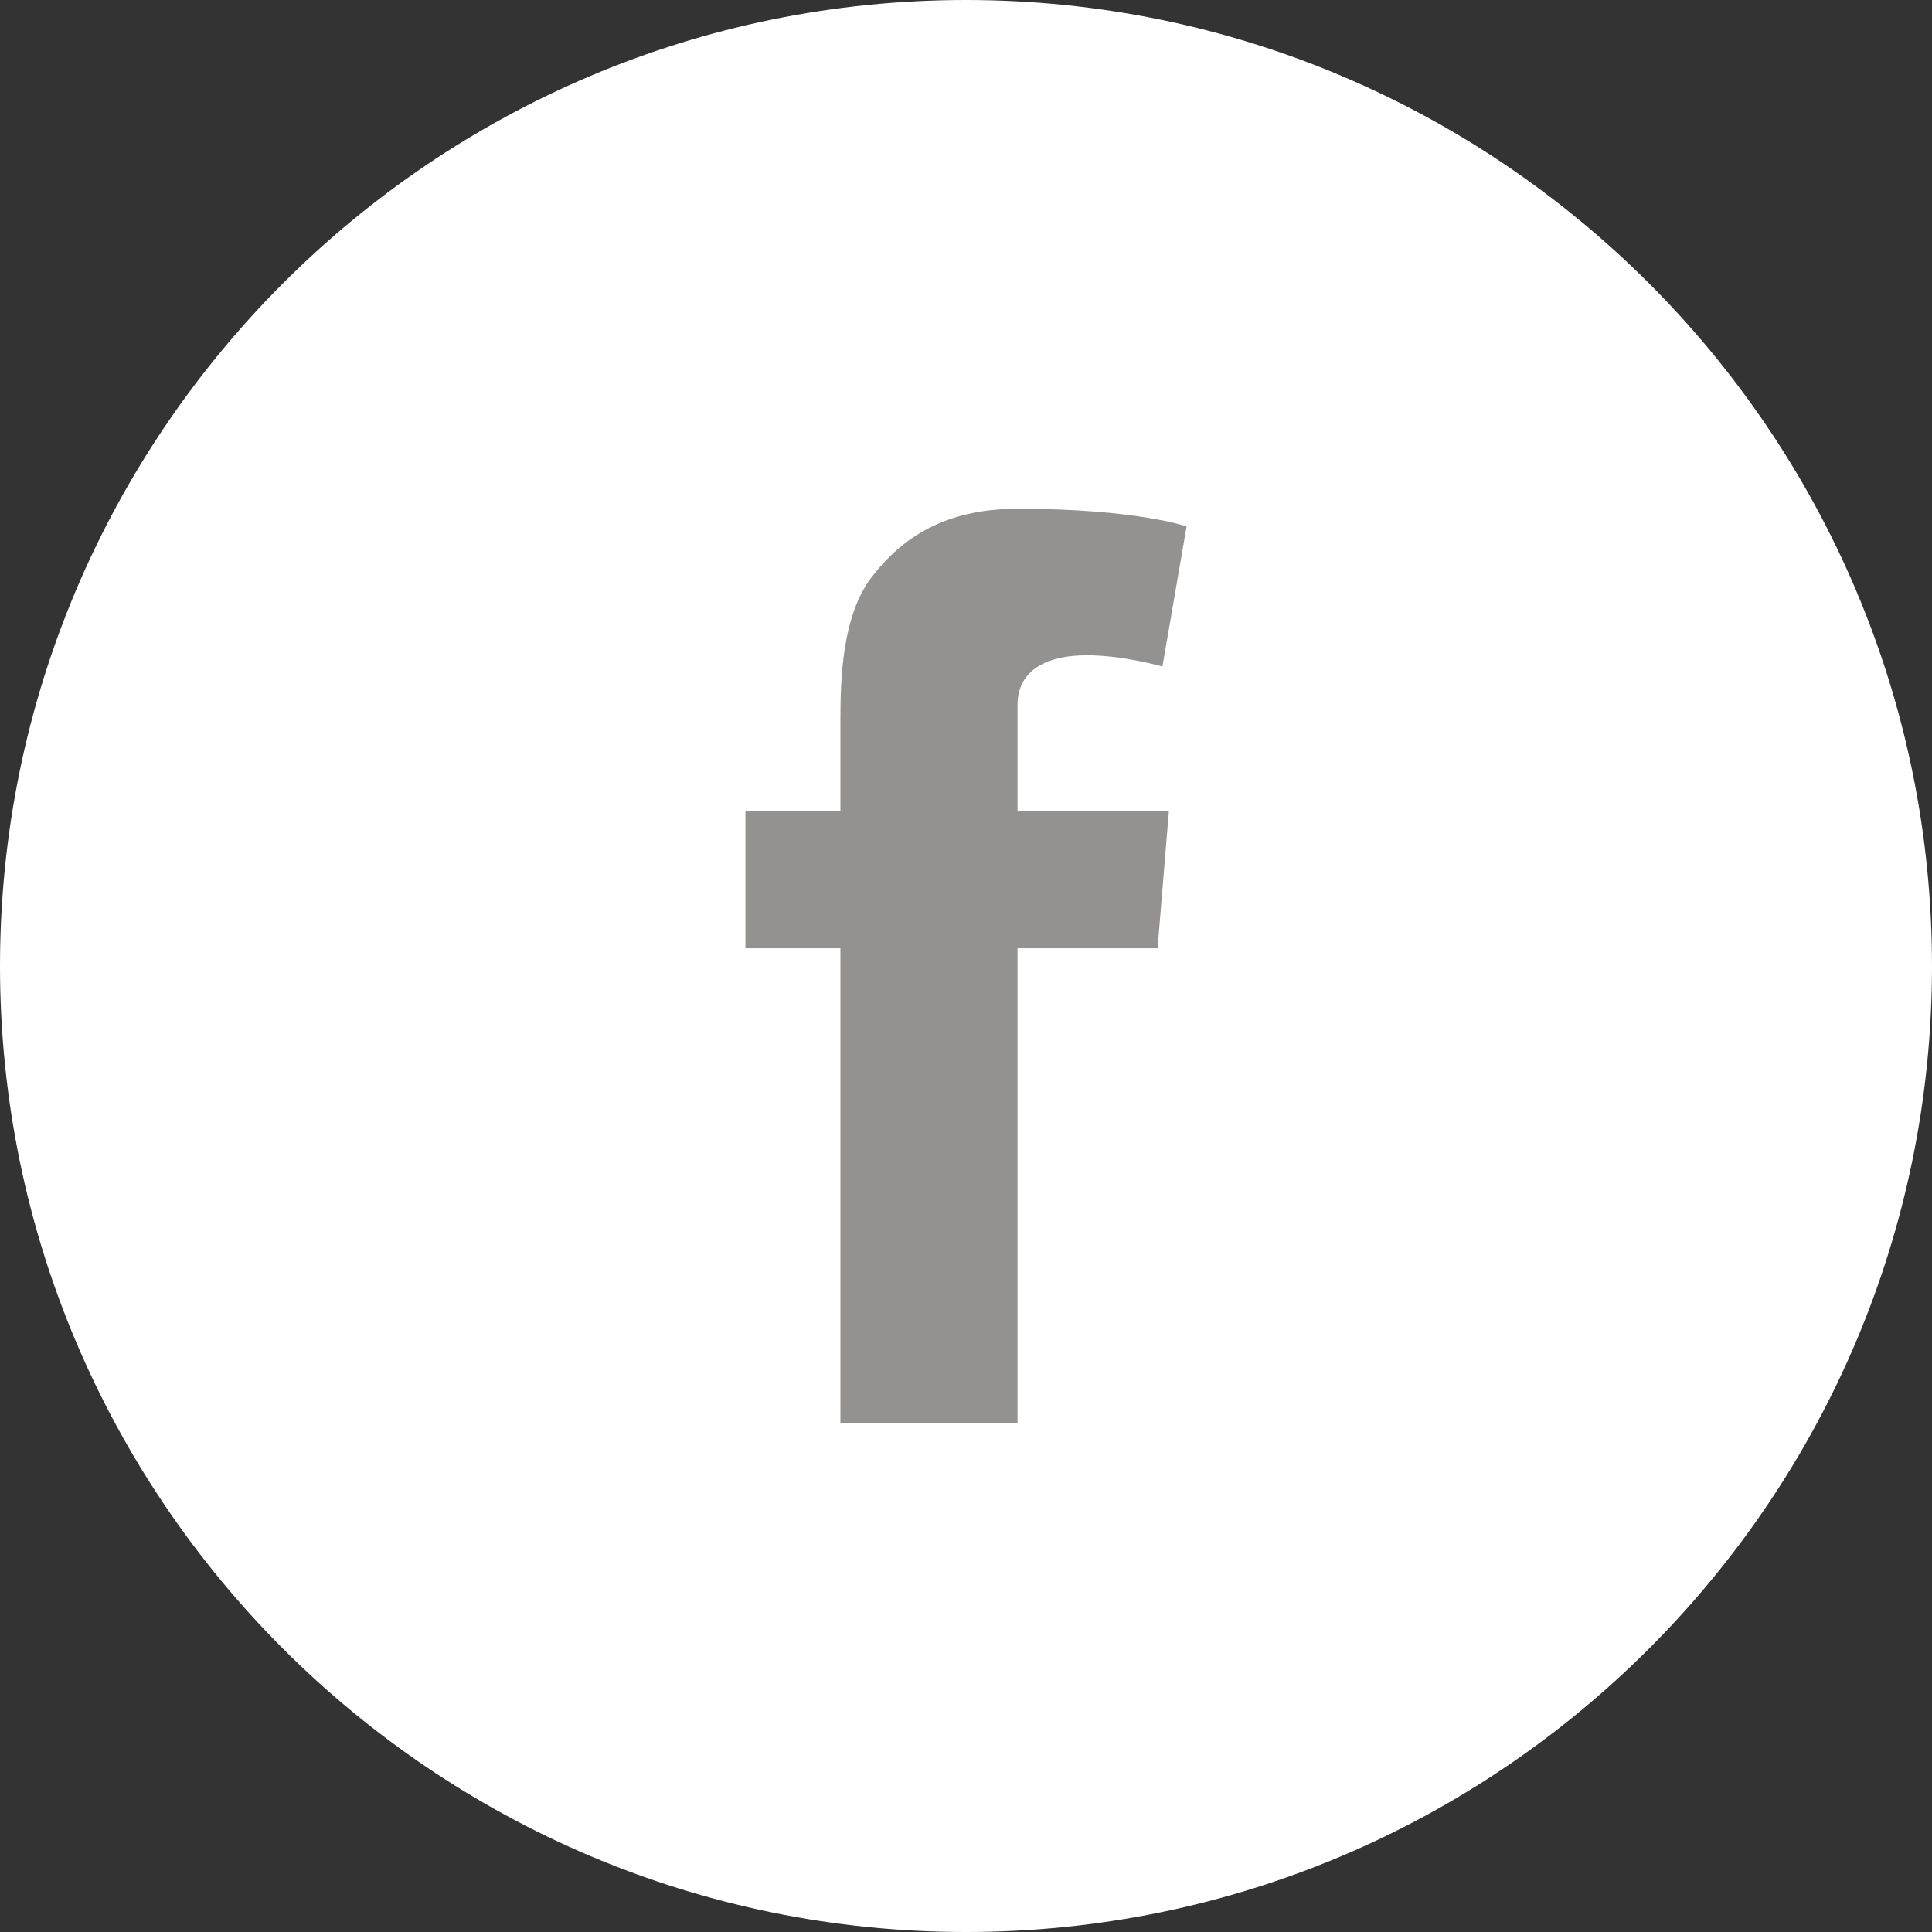 <?xml version="1.0" encoding="utf-8"?>
<!-- Generator: Adobe Illustrator 18.1.1, SVG Export Plug-In . SVG Version: 6.00 Build 0)  -->
<svg version="1.1" id="Layer_1" xmlns="http://www.w3.org/2000/svg" xmlns:xlink="http://www.w3.org/1999/xlink" x="0px" y="0px"
	 width="120px" height="120px" viewBox="0 0 120 120" enable-background="new 0 0 120 120" xml:space="preserve">
<rect x="0" y="0" width="120" height="120" fill="#333333" stroke="none"/>
<g>
	<path fill="#FFFFFF" d="M60,120C26.9,120,0,93.1,0,60S26.9,0,60,0s60,26.9,60,60S93.1,120,60,120"/>
	<path fill="#949290" d="M46.3,50.4h5.9v-5.7c0-2.5,0.1-6.4,1.9-8.8c1.9-2.5,4.6-4.3,9.1-4.3c7.4,0,10.5,1.1,10.5,1.1l-1.5,8.7
		c0,0-2.4-0.7-4.7-0.7s-4.3,0.8-4.3,3.1v6.6h9.4l-0.7,8.5h-8.7v29.5h-11V58.9h-5.9V50.4z"/>
</g>
</svg>

